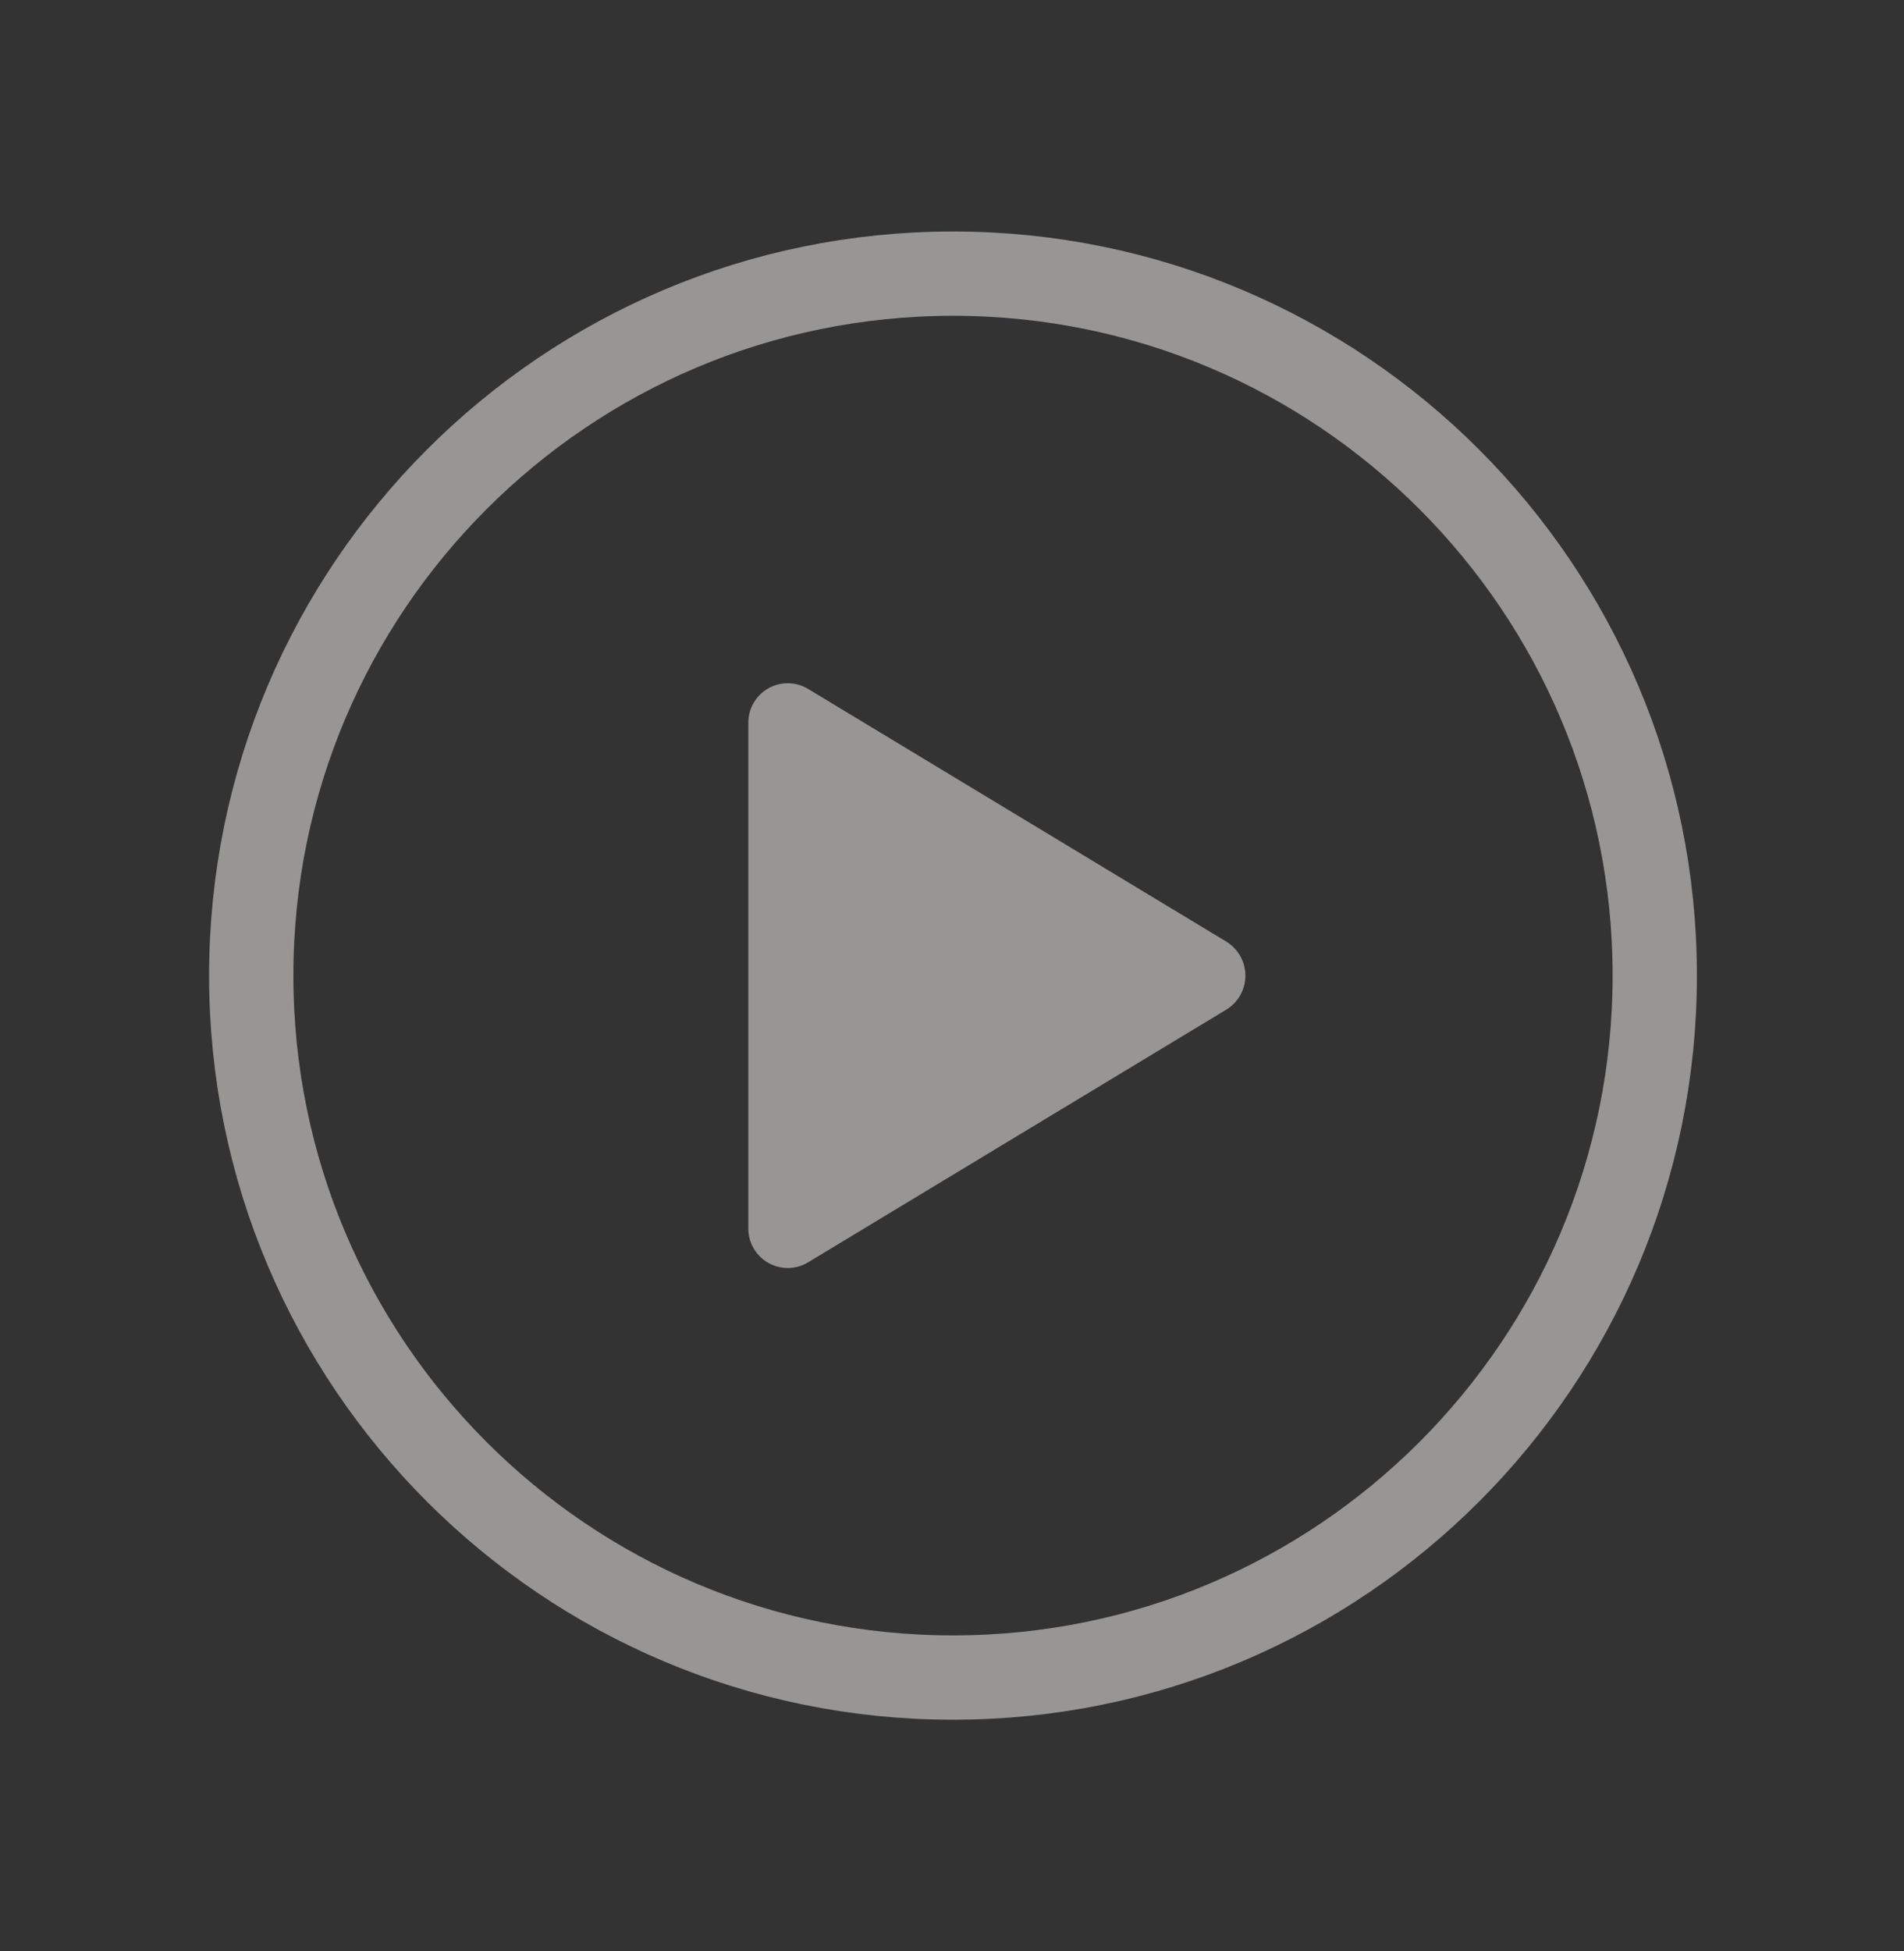 <svg width="41" height="42" viewBox="0 0 41 42" fill="none" xmlns="http://www.w3.org/2000/svg">
<rect x="0" y="0" width="41" height="42" fill="#333333" stroke="none"/>
<g id="play-circle-outline" opacity="0.5">
<path id="Vector" d="M35.633 21.002C35.633 12.659 28.865 5.891 20.522 5.891C12.179 5.891 5.41 12.659 5.41 21.002C5.41 29.345 12.179 36.114 20.522 36.114C28.865 36.114 35.633 29.345 35.633 21.002Z" stroke="#FBF9F7" stroke-width="1.815" stroke-miterlimit="10"/>
<path id="Vector_2" d="M17.398 27.177L26.407 21.735C26.532 21.658 26.636 21.551 26.708 21.423C26.78 21.294 26.818 21.15 26.818 21.003C26.818 20.856 26.78 20.711 26.708 20.583C26.636 20.455 26.532 20.347 26.407 20.271L17.398 14.829C17.269 14.752 17.122 14.71 16.971 14.709C16.821 14.707 16.673 14.745 16.542 14.82C16.411 14.895 16.303 15.003 16.228 15.133C16.152 15.263 16.113 15.411 16.114 15.562V26.444C16.113 26.594 16.152 26.742 16.228 26.873C16.303 27.003 16.411 27.111 16.542 27.186C16.673 27.26 16.821 27.299 16.971 27.297C17.122 27.296 17.269 27.254 17.398 27.177Z" fill="#FBF9F7"/>
</g>
</svg>
